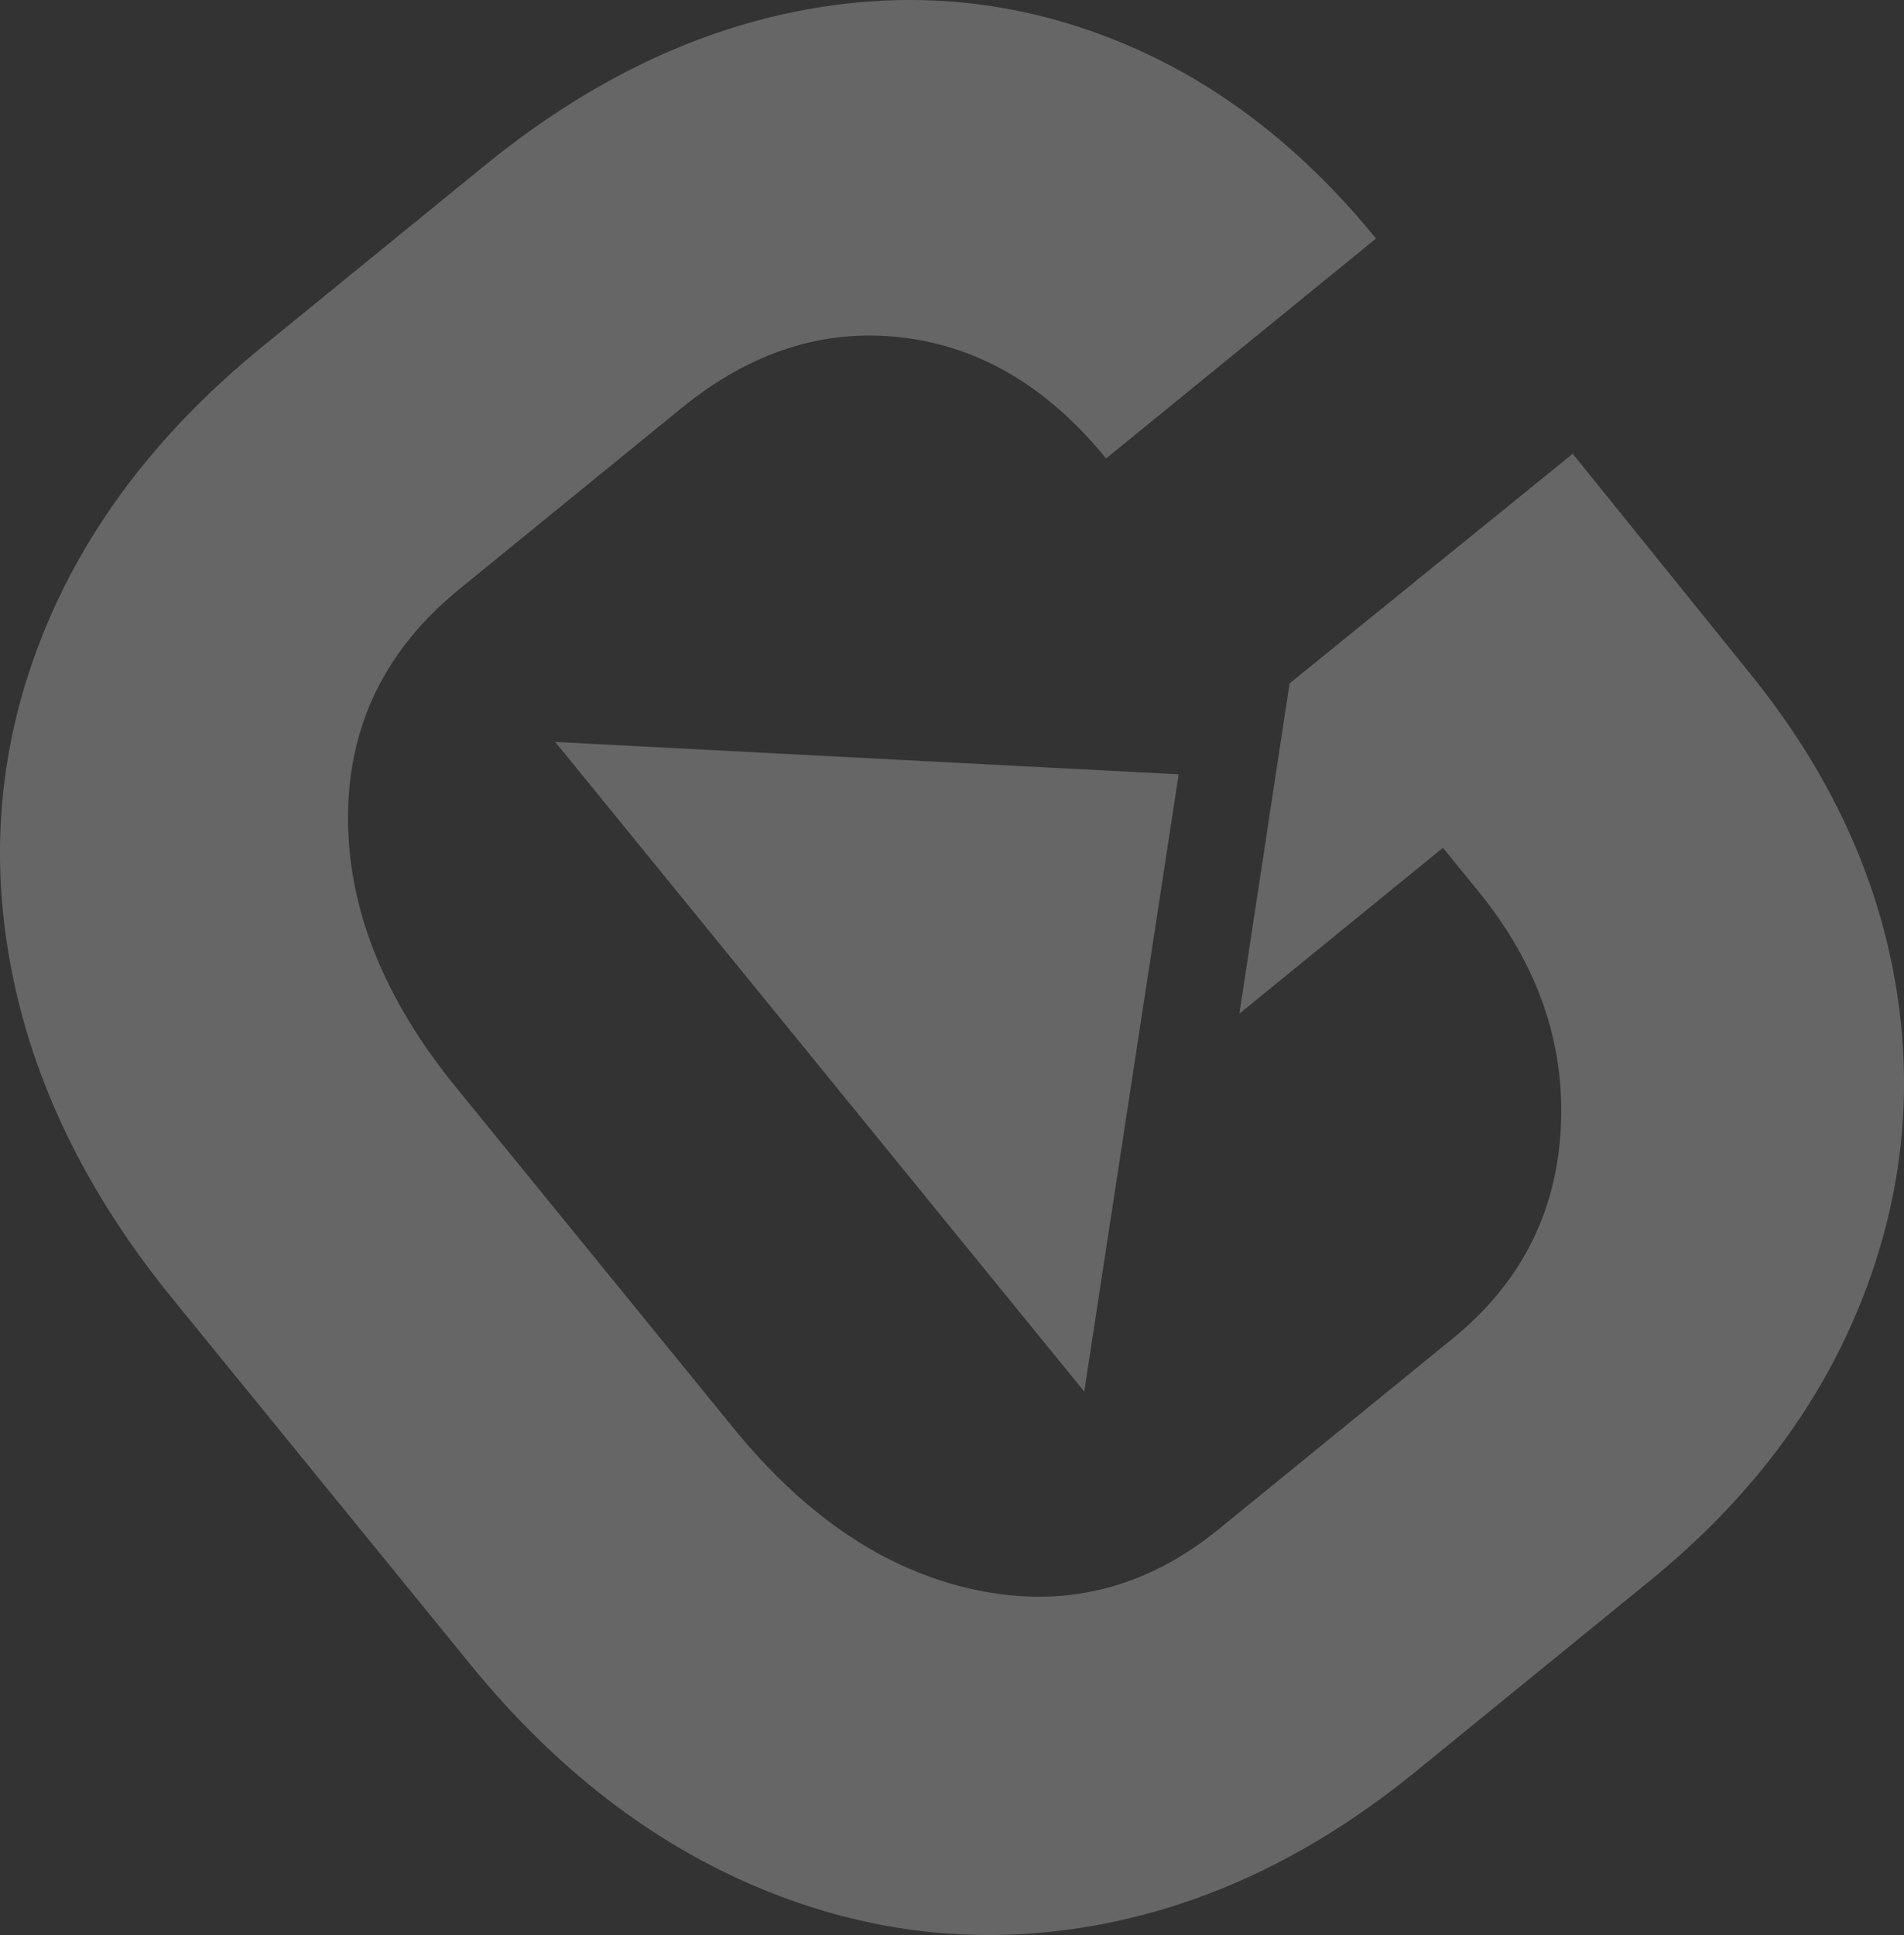 <svg xmlns="http://www.w3.org/2000/svg" width="720.692" height="732.237" viewBox="0 0 720.692 732.237">
  <rect x="0" y="0" width="720.692" height="732.237" fill="#333333" stroke="none"/>
  <g id="Group_374" data-name="Group 374" opacity="0.25">
    <path id="Path_2965" data-name="Path 2965" d="M651.351,235.835,415.379,223.588h0L615.611,469.4h0Z" transform="translate(-205.209 57.181)" fill="#fff"/>
    <g id="Group_334" data-name="Group 334">
      <path id="Path_2966" data-name="Path 2966" d="M763.789,865.3q-64.521,11.312-125.949-14.25-61.444-25.56-109.786-84.915L415.456,627.9Q367.118,568.569,354.5,503.212q-12.613-65.309,11.9-126.539,24.481-61.187,83.1-108.931l84.138-68.533q56.34-45.9,117.524-58.241t118.508,9.7Q827,172.711,871.056,226.8L768.888,310.024q-33.049-40.577-77.284-45.778t-83.3,26.616L524.171,359.4q-42.086,34.278-42.224,86.247-.145,52,40.856,102.326L628.051,677.177q41.013,50.35,91.566,61.018T811.5,715.208L900.145,643q38.318-31.215,40.846-79.5t-31.135-89.614l-13.466-16.53-77.045,62.76,19-124.971L945.508,308.25l66.524,82.406q44.675,54.845,55.512,117.246T1054.39,629.835Q1030.4,689.387,974.8,734.654l-88.647,72.21Q828.3,854,763.789,865.3Z" transform="translate(-350.218 -136.539)" fill="#fff"/>
    </g>
  </g>
</svg>
